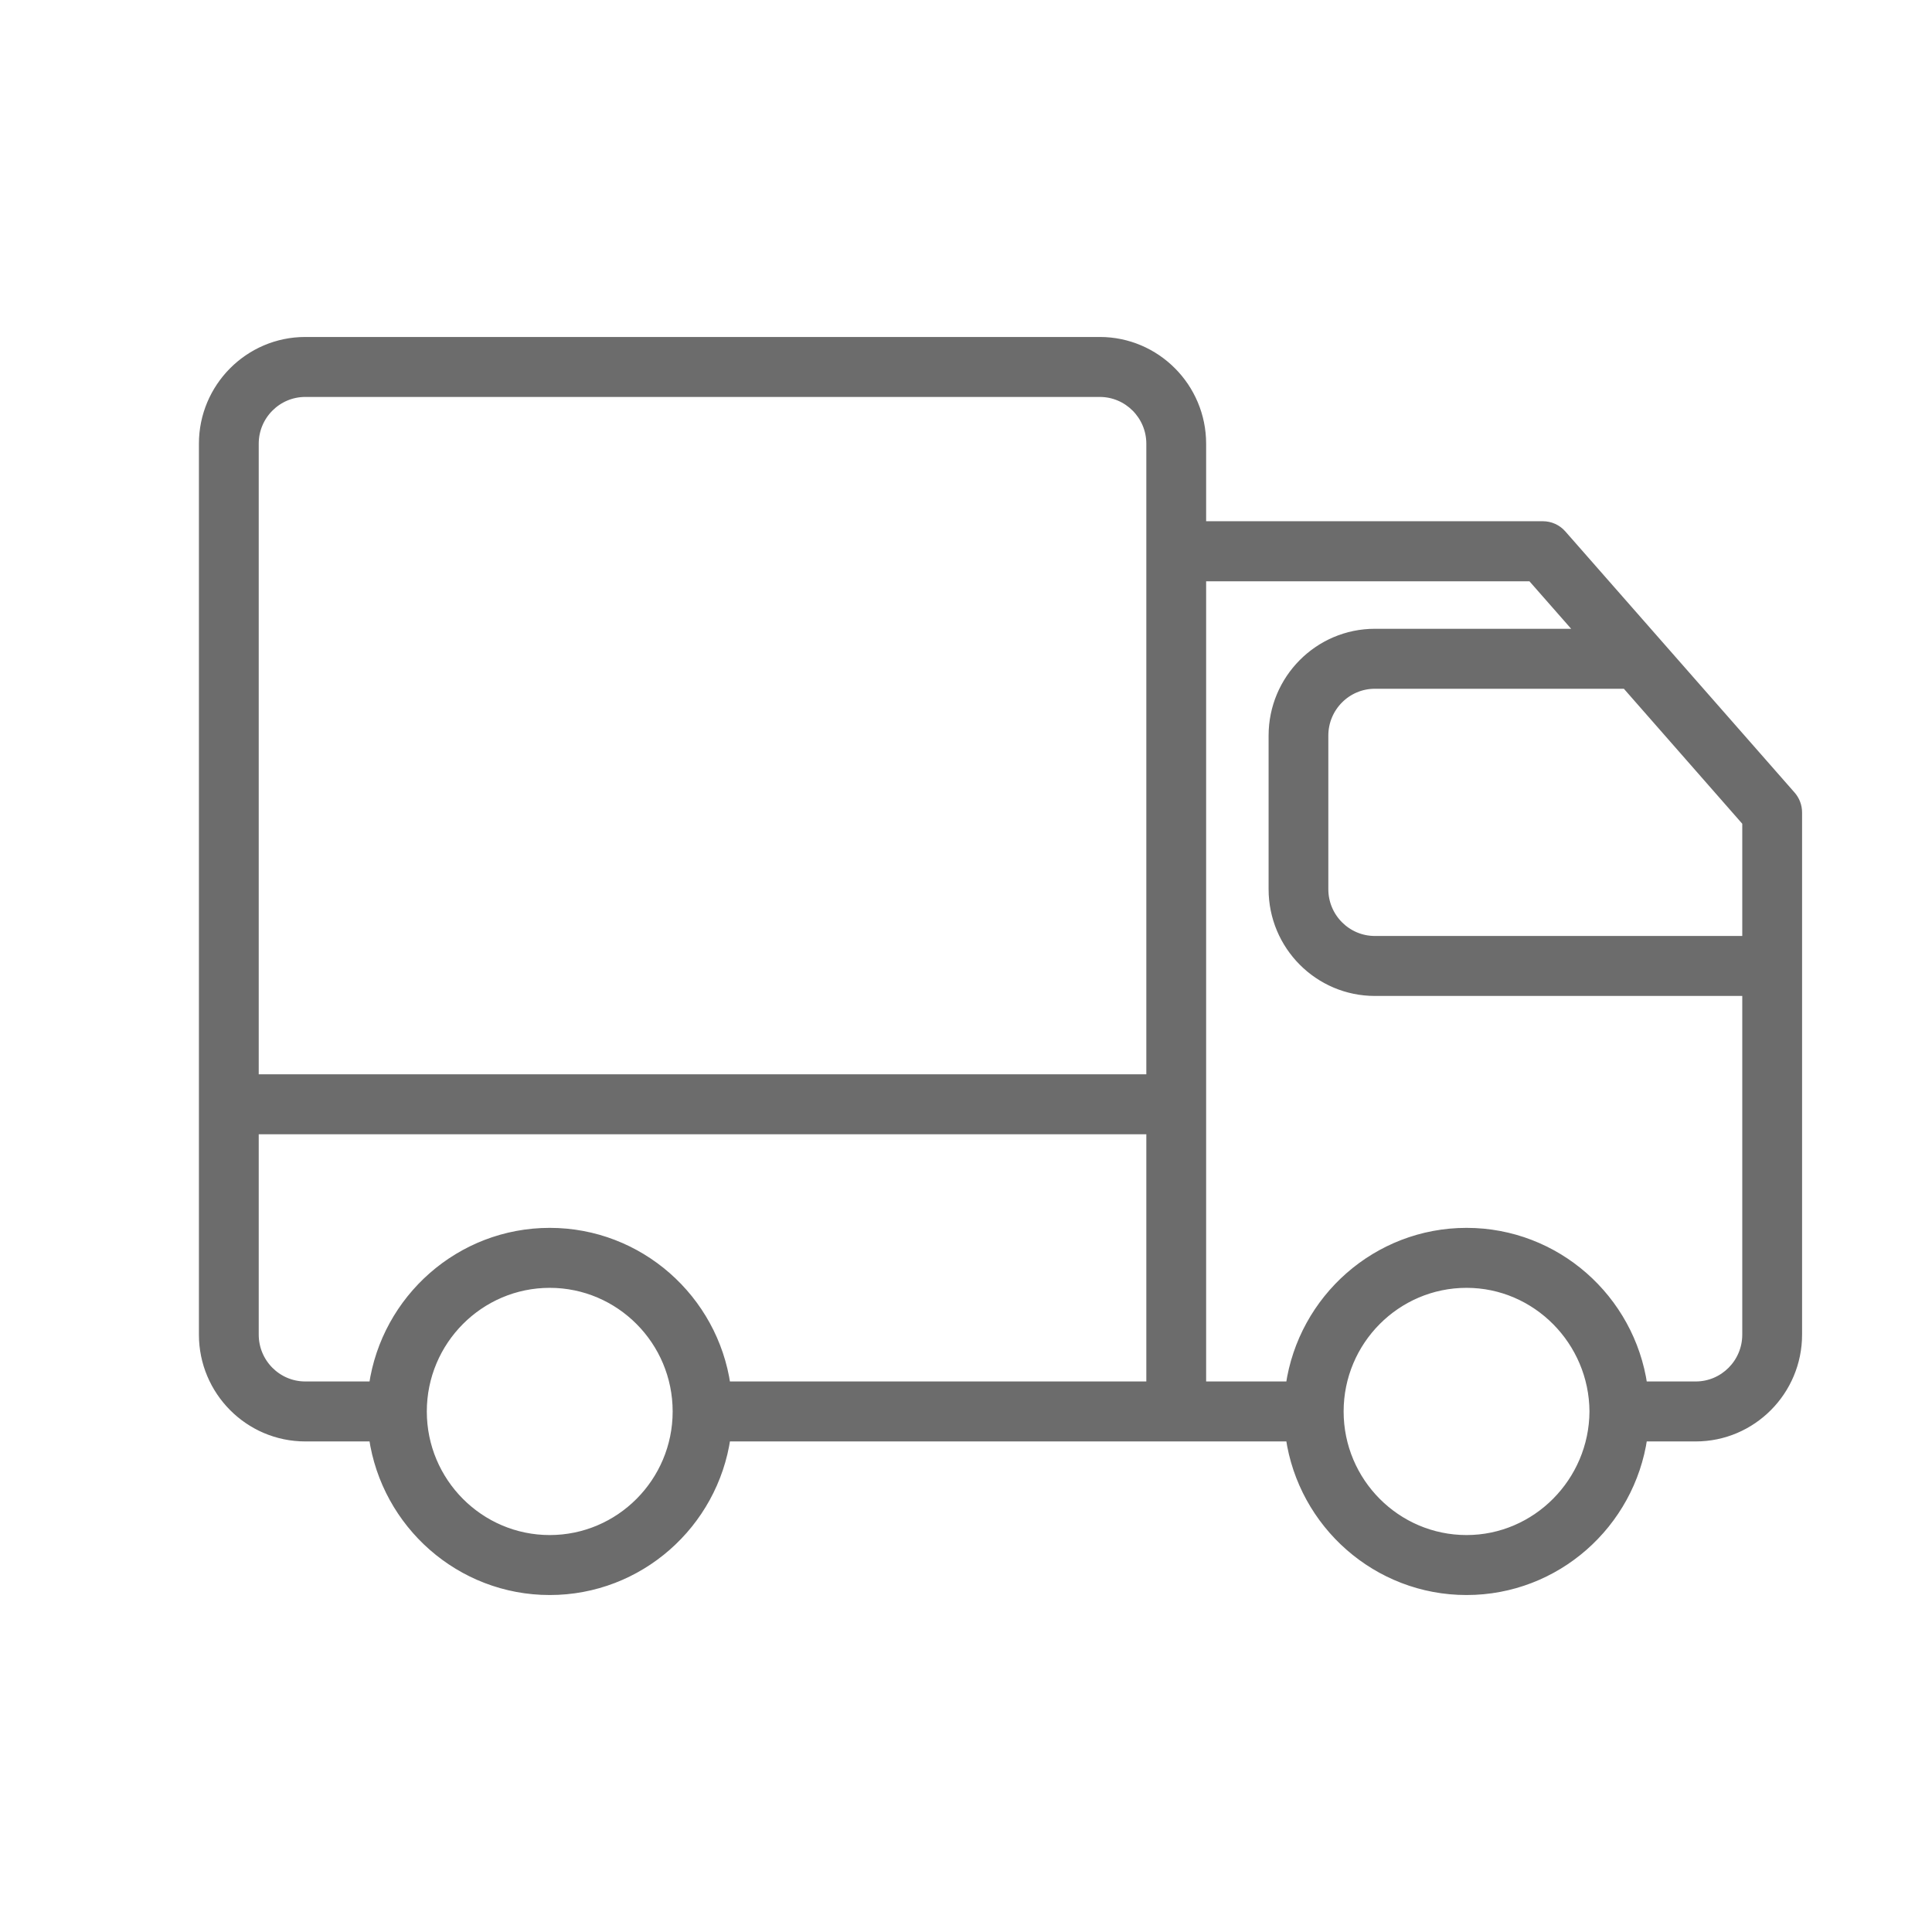 <svg xmlns="http://www.w3.org/2000/svg" fill="none" viewBox="0 0 24 24" height="24" width="24">
<g id="delivery-truck (2) 2">
<path stroke-width="0.1" stroke="#6C6C6C" fill="#6C6C6C" d="M22.255 9.878L19.408 6.635C19.347 6.565 19.259 6.525 19.167 6.525H14.933V5.512C14.933 4.809 14.363 4.236 13.662 4.236H3.792C3.091 4.236 2.521 4.809 2.521 5.512V16.579C2.521 17.283 3.091 17.856 3.792 17.856H4.633C4.789 18.934 5.714 19.764 6.829 19.764C7.944 19.764 8.869 18.934 9.025 17.856H16.022C16.178 18.934 17.103 19.764 18.218 19.764C19.333 19.764 20.258 18.934 20.414 17.856H21.065C21.766 17.856 22.336 17.283 22.336 16.579V10.092C22.336 10.013 22.307 9.937 22.255 9.878ZM6.829 19.119C5.96 19.119 5.252 18.408 5.252 17.534C5.252 16.659 5.96 15.948 6.829 15.948C7.698 15.948 8.406 16.659 8.406 17.534C8.406 18.408 7.698 19.119 6.829 19.119ZM14.29 17.211H9.025C8.869 16.133 7.944 15.303 6.829 15.303C5.714 15.303 4.789 16.133 4.633 17.211H3.792C3.446 17.211 3.164 16.928 3.164 16.579V14.04H14.29V17.211ZM19.795 17.534C19.79 18.404 19.084 19.119 18.218 19.119C17.349 19.119 16.641 18.408 16.641 17.534C16.641 16.659 17.349 15.948 18.218 15.948C19.084 15.948 19.79 16.663 19.795 17.534ZM21.693 11.677H17.079C16.733 11.677 16.451 11.394 16.451 11.046V9.138C16.451 8.789 16.733 8.506 17.079 8.506H20.195L21.693 10.214V11.677ZM14.29 13.395H3.164V11.128V10.582V9.601V9.056V5.512C3.164 5.164 3.446 4.881 3.792 4.881H13.662C14.008 4.881 14.29 5.164 14.29 5.512V13.395ZM21.693 14.562V16.579C21.693 16.928 21.411 17.211 21.065 17.211H20.414C20.258 16.133 19.333 15.303 18.218 15.303C17.103 15.303 16.178 16.133 16.022 17.211H14.933V7.171H19.022L19.628 7.861H17.079C16.378 7.861 15.809 8.434 15.809 9.138V11.046C15.809 11.75 16.378 12.322 17.079 12.322H21.693V14.017V14.562Z" id="delivery"></path>
</g>
</svg>
